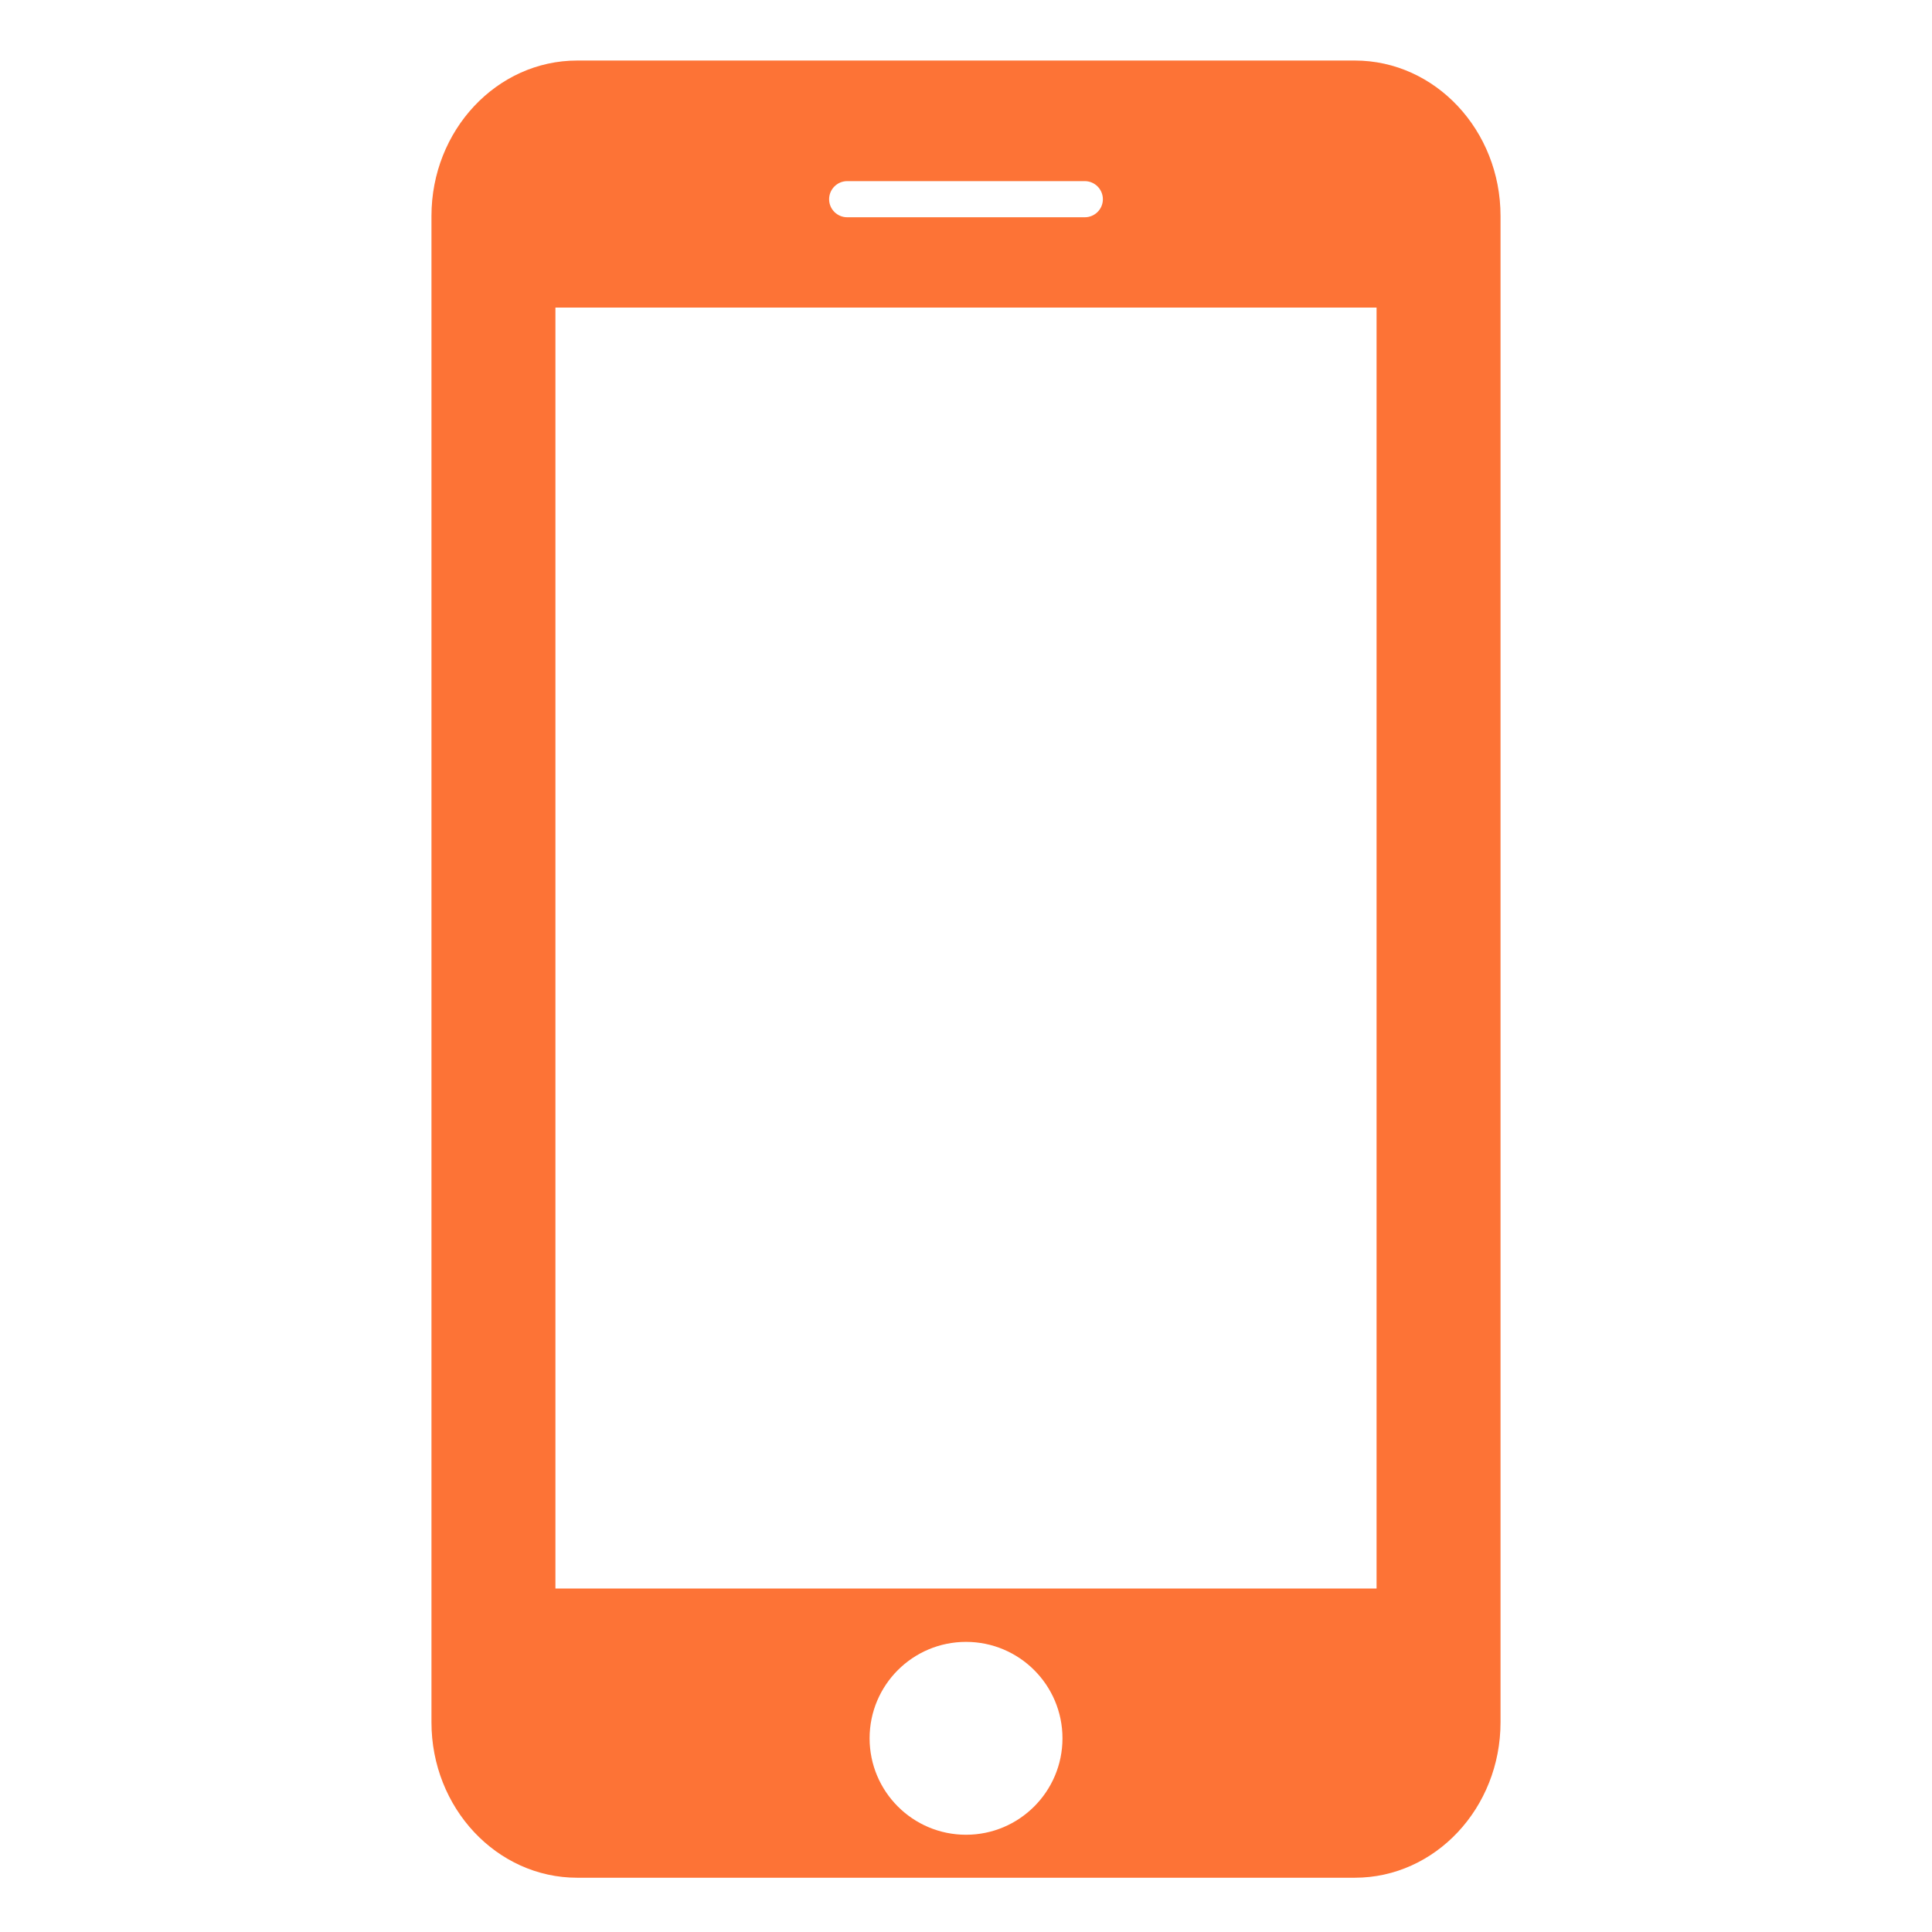 <?xml version="1.0" encoding="UTF-8"?><svg id="Group_40" xmlns="http://www.w3.org/2000/svg" viewBox="0 0 240.013 240.013"><defs><style>.cls-1{fill:#fd7336;}</style></defs><path class="cls-1" d="m168.311,7.521h-96.61c-9.98,0-18.1,8.66-18.1,19.31v187.13c0,10.65,8.12,19.31,18.1,19.31h96.61c9.98,0,18.1-8.66,18.1-19.31V26.831c0-10.65-8.12-19.31-18.1-19.31Zm-63.06,14.98h29.51c1.24,0,2.25,1.01,2.25,2.25s-1.01,2.24-2.25,2.24h-29.51c-1.24,0-2.25-1-2.25-2.24s1.01-2.25,2.25-2.25Zm14.76,205.43c-6.62,0-11.98-5.37-11.98-11.98,0-6.62,5.36-11.98,11.98-11.98,6.61,0,11.98,5.36,11.98,11.98,0,6.61-5.37,11.98-11.98,11.98Zm51-30.59h-102.01V38.211h102.01v159.13Z"/></svg>